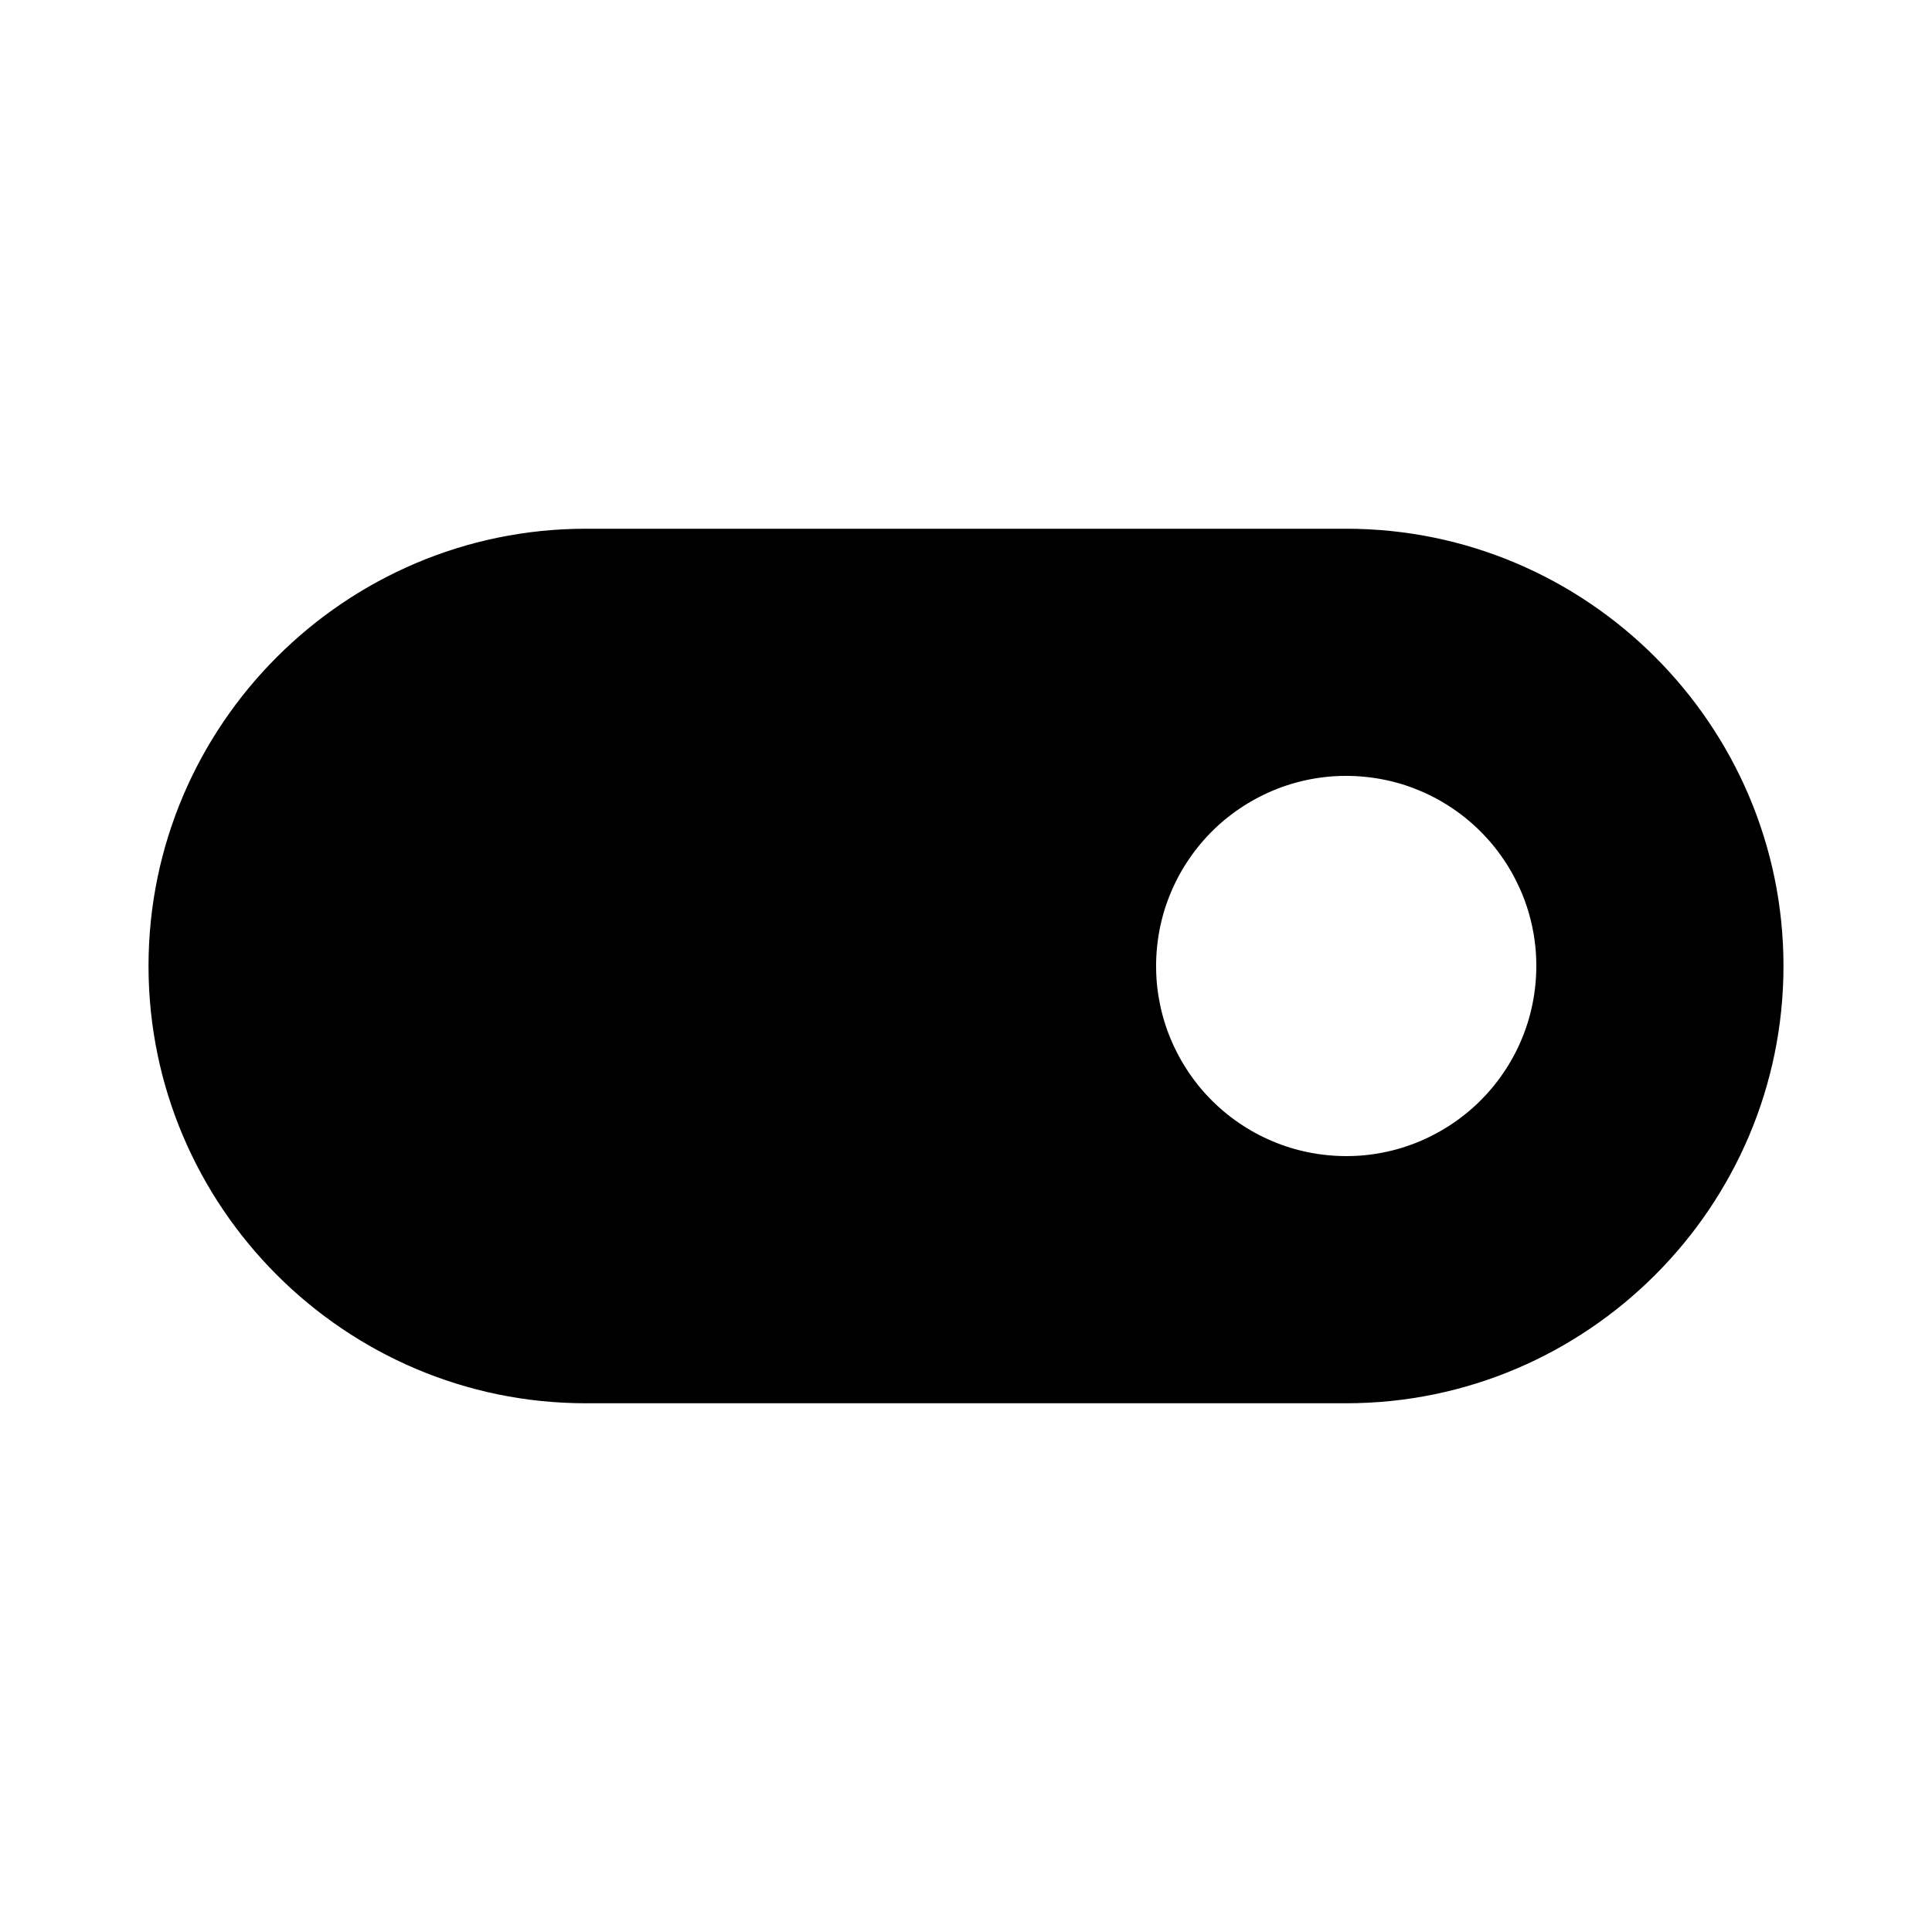 <?xml version="1.0" encoding="UTF-8"?>
<!-- Uploaded to: SVG Find, www.svgrepo.com, Generator: SVG Find Mixer Tools -->
<svg fill="#000000" width="800px" height="800px" version="1.1" viewBox="144 144 512 512" xmlns="http://www.w3.org/2000/svg">
 <path d="m299.24 284.12c-63.82 0-115.88 52.059-115.88 115.88 0 63.816 52.059 115.88 115.88 115.88h201.52c63.816 0 115.88-52.059 115.88-115.88 0-63.82-52.059-115.88-115.88-115.88zm201.52 65.496c1.68 0 3.363 0.086 5.035 0.258 1.672 0.164 3.336 0.414 4.981 0.746 1.648 0.332 3.277 0.746 4.883 1.238 1.602 0.5 3.176 1.078 4.723 1.734 1.543 0.652 3.055 1.379 4.523 2.184 1.477 0.809 2.906 1.688 4.293 2.637 1.387 0.949 2.727 1.969 4.012 3.051 1.285 1.078 2.512 2.223 3.684 3.426 1.168 1.203 2.281 2.465 3.324 3.777v0.02c1.047 1.316 2.023 2.68 2.934 4.094 0.906 1.414 1.738 2.871 2.5 4.367 0.762 1.496 1.453 3.023 2.066 4.586 0.609 1.566 1.141 3.164 1.594 4.785 0.449 1.617 0.816 3.262 1.102 4.918 0.285 1.656 0.488 3.324 0.609 5 0.082 1.184 0.121 2.371 0.117 3.562 0 1.68-0.086 3.363-0.254 5.035s-0.418 3.336-0.75 4.981c-0.332 1.648-0.746 3.277-1.238 4.879-0.5 1.605-1.078 3.18-1.734 4.727-0.652 1.543-1.379 3.055-2.184 4.523-0.805 1.473-1.688 2.906-2.637 4.293s-1.965 2.727-3.051 4.012c-1.078 1.285-2.223 2.512-3.422 3.684-1.211 1.168-2.481 2.281-3.801 3.324-1.312 1.047-2.68 2.023-4.094 2.934-1.414 0.902-2.871 1.738-4.367 2.5-1.492 0.762-3.023 1.453-4.586 2.066-1.566 0.609-3.164 1.141-4.781 1.594-1.621 0.449-3.262 0.816-4.922 1.102-1.652 0.285-3.324 0.488-4.996 0.609-1.188 0.082-2.375 0.121-3.562 0.117-1.684 0-3.367-0.086-5.039-0.254s-3.332-0.418-4.981-0.75c-1.645-0.332-3.273-0.746-4.879-1.238-1.602-0.5-3.18-1.078-4.723-1.734-1.547-0.652-3.055-1.379-4.527-2.184-1.473-0.805-2.906-1.688-4.289-2.637-1.391-0.949-2.731-1.965-4.016-3.051-1.285-1.078-2.512-2.223-3.68-3.422-1.172-1.203-2.281-2.465-3.328-3.781v-0.02c-1.043-1.312-2.023-2.68-2.93-4.094-0.906-1.414-1.742-2.871-2.5-4.367-0.766-1.492-1.457-3.023-2.066-4.586-0.613-1.566-1.145-3.164-1.594-4.781-0.449-1.621-0.816-3.266-1.102-4.922-0.289-1.652-0.492-3.324-0.613-4.996-0.078-1.188-0.121-2.375-0.117-3.562 0-1.684 0.086-3.367 0.258-5.039 0.164-1.672 0.414-3.332 0.746-4.981 0.332-1.645 0.746-3.273 1.238-4.879 0.5-1.602 1.078-3.18 1.734-4.723 0.652-1.547 1.379-3.055 2.184-4.527 0.809-1.473 1.688-2.906 2.637-4.289 0.949-1.391 1.969-2.731 3.051-4.016 1.078-1.285 2.223-2.512 3.426-3.68 1.203-1.172 2.465-2.281 3.777-3.328h0.02c1.316-1.043 2.68-2.023 4.094-2.93 1.414-0.906 2.871-1.742 4.367-2.5 1.496-0.766 3.023-1.457 4.586-2.066 1.566-0.613 3.164-1.145 4.785-1.594 1.617-0.449 3.262-0.82 4.918-1.102 1.656-0.289 3.324-0.492 5-0.613 1.184-0.082 2.371-0.121 3.562-0.117z"/>
</svg>